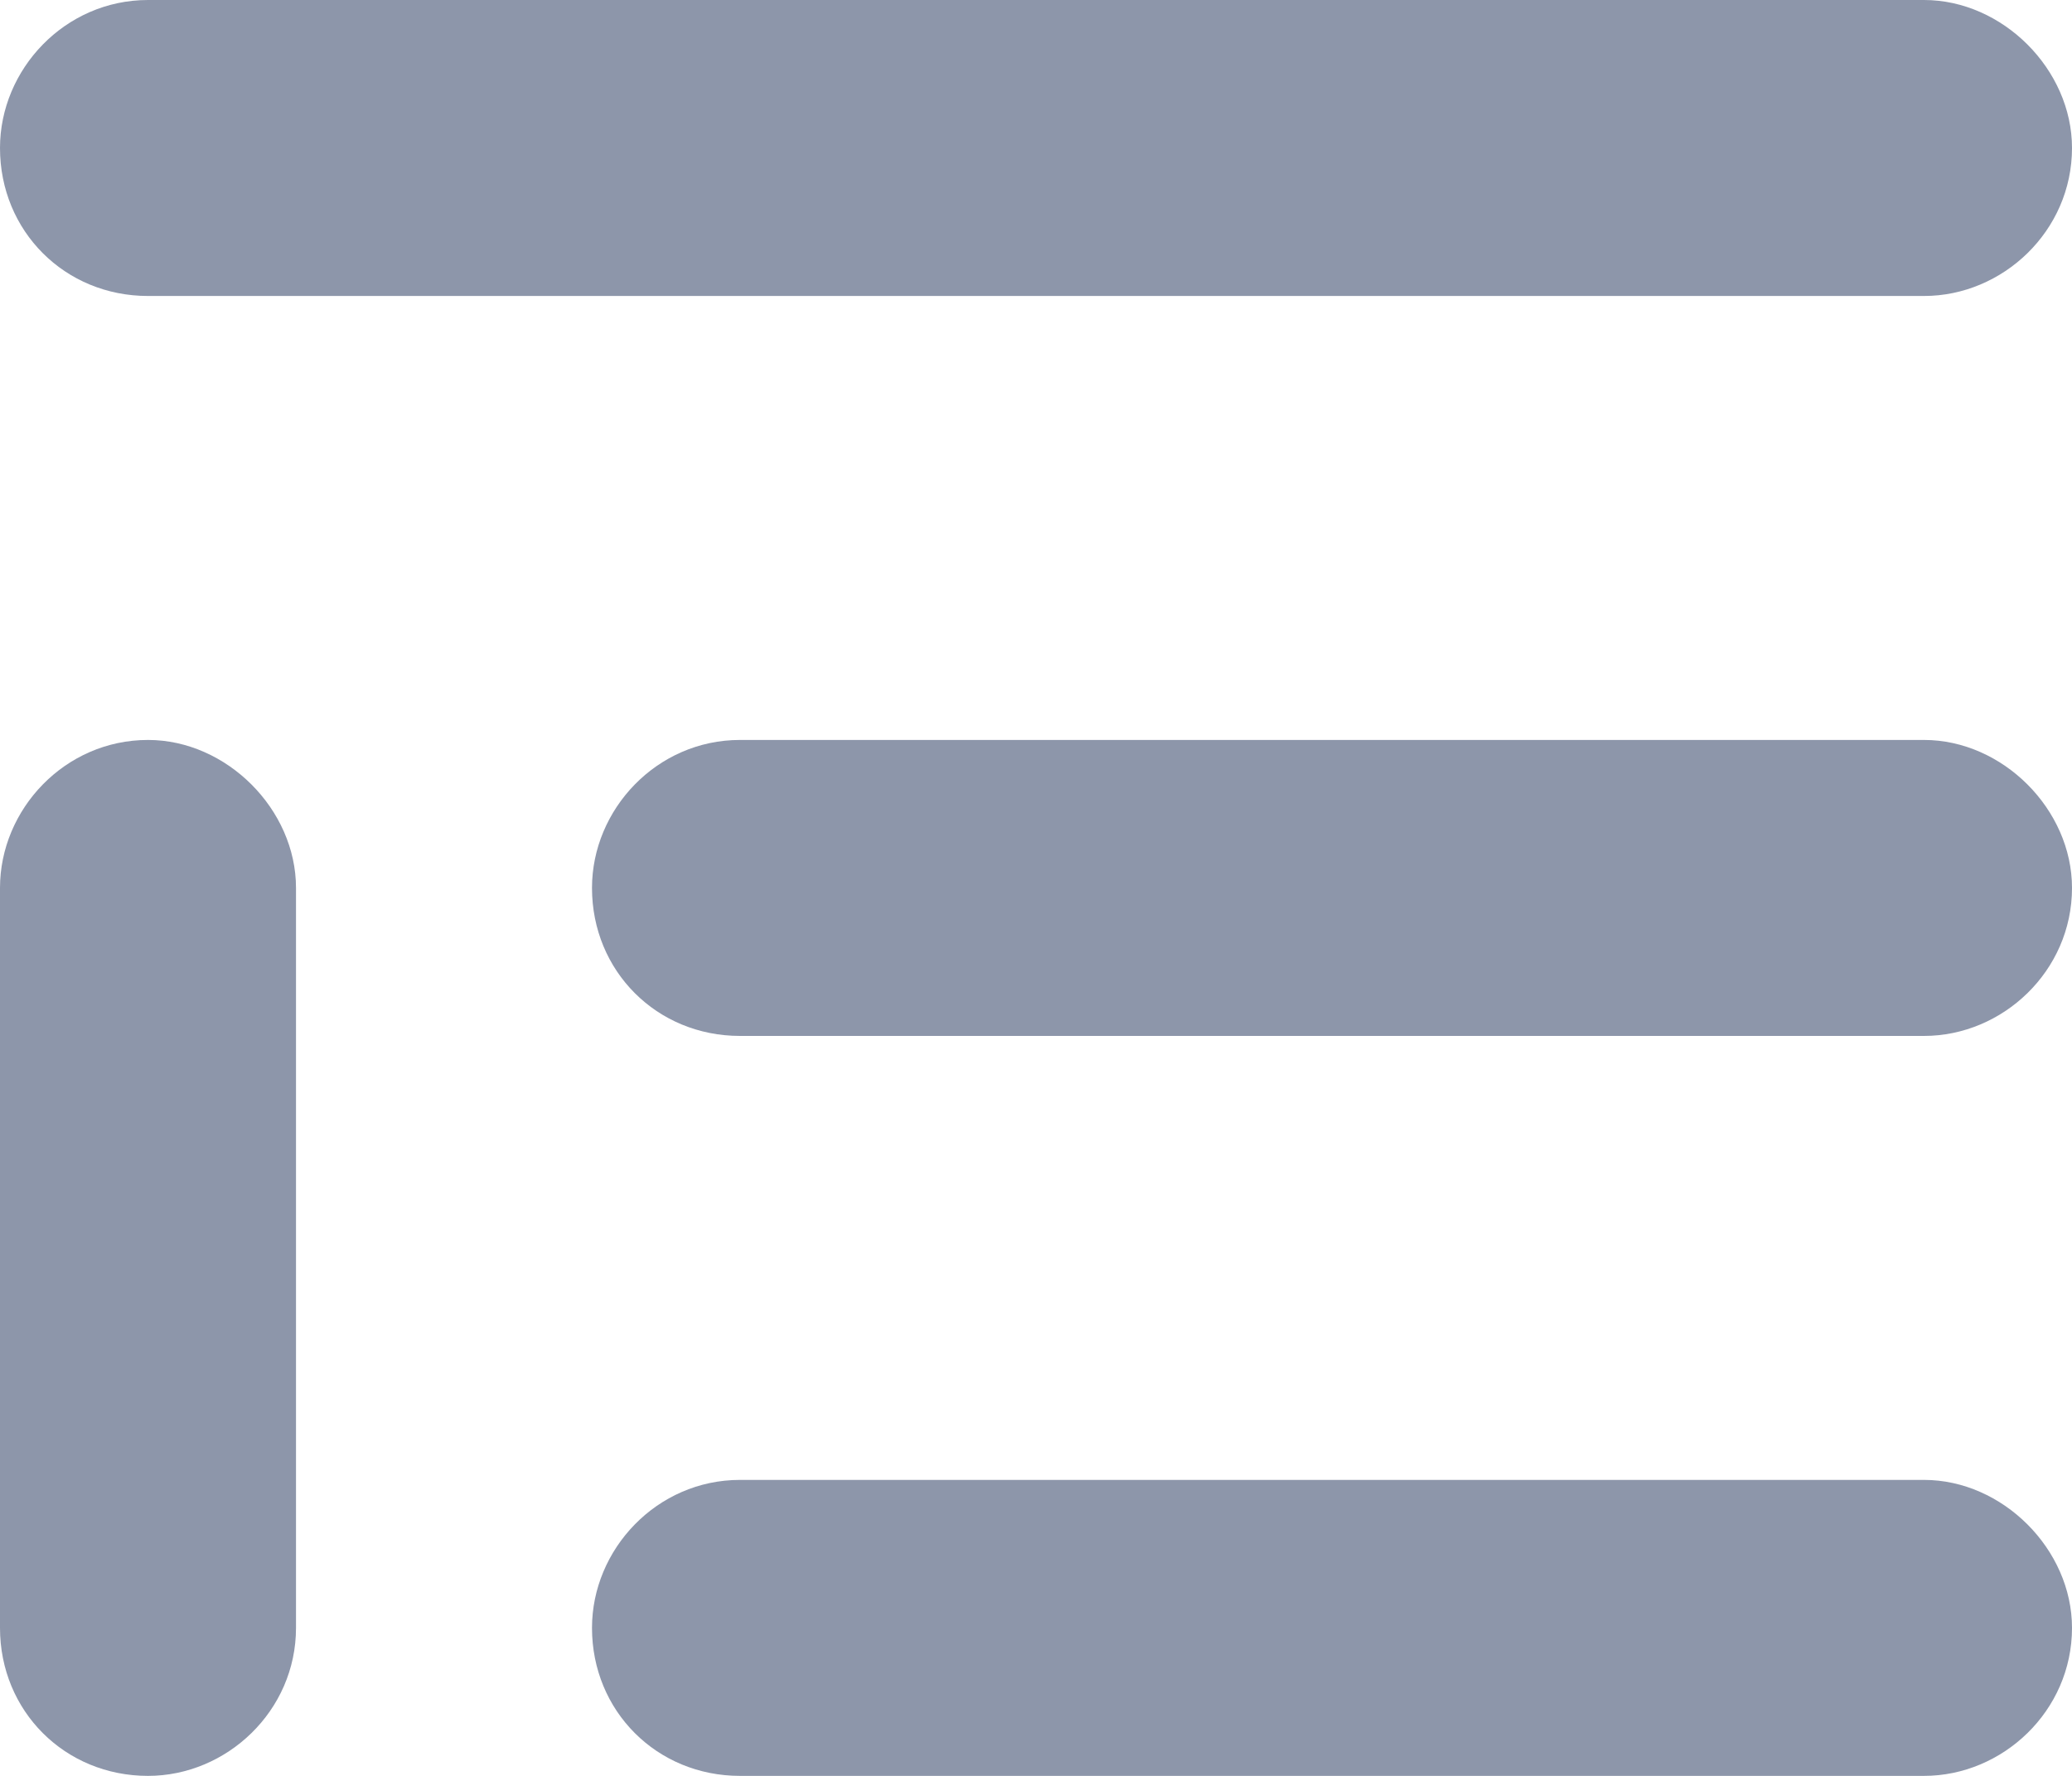 <svg width="14" height="12" viewBox="0 0 14 12" fill="none" xmlns="http://www.w3.org/2000/svg">
<path d="M1 0H13C13.531 0 14 0.469 14 1C14 1.562 13.531 2 13 2H1C0.438 2 0 1.562 0 1C0 0.469 0.438 0 1 0ZM5 5H13C13.531 5 14 5.469 14 6C14 6.562 13.531 7 13 7H5C4.438 7 4 6.562 4 6C4 5.469 4.438 5 5 5ZM4 11C4 10.469 4.438 10 5 10H13C13.531 10 14 10.469 14 11C14 11.562 13.531 12 13 12H5C4.438 12 4 11.562 4 11ZM1 5C1.531 5 2 5.469 2 6V11C2 11.562 1.531 12 1 12C0.438 12 0 11.562 0 11V6C0 5.469 0.438 5 1 5Z" fill="#8D96AA"/>
</svg>
